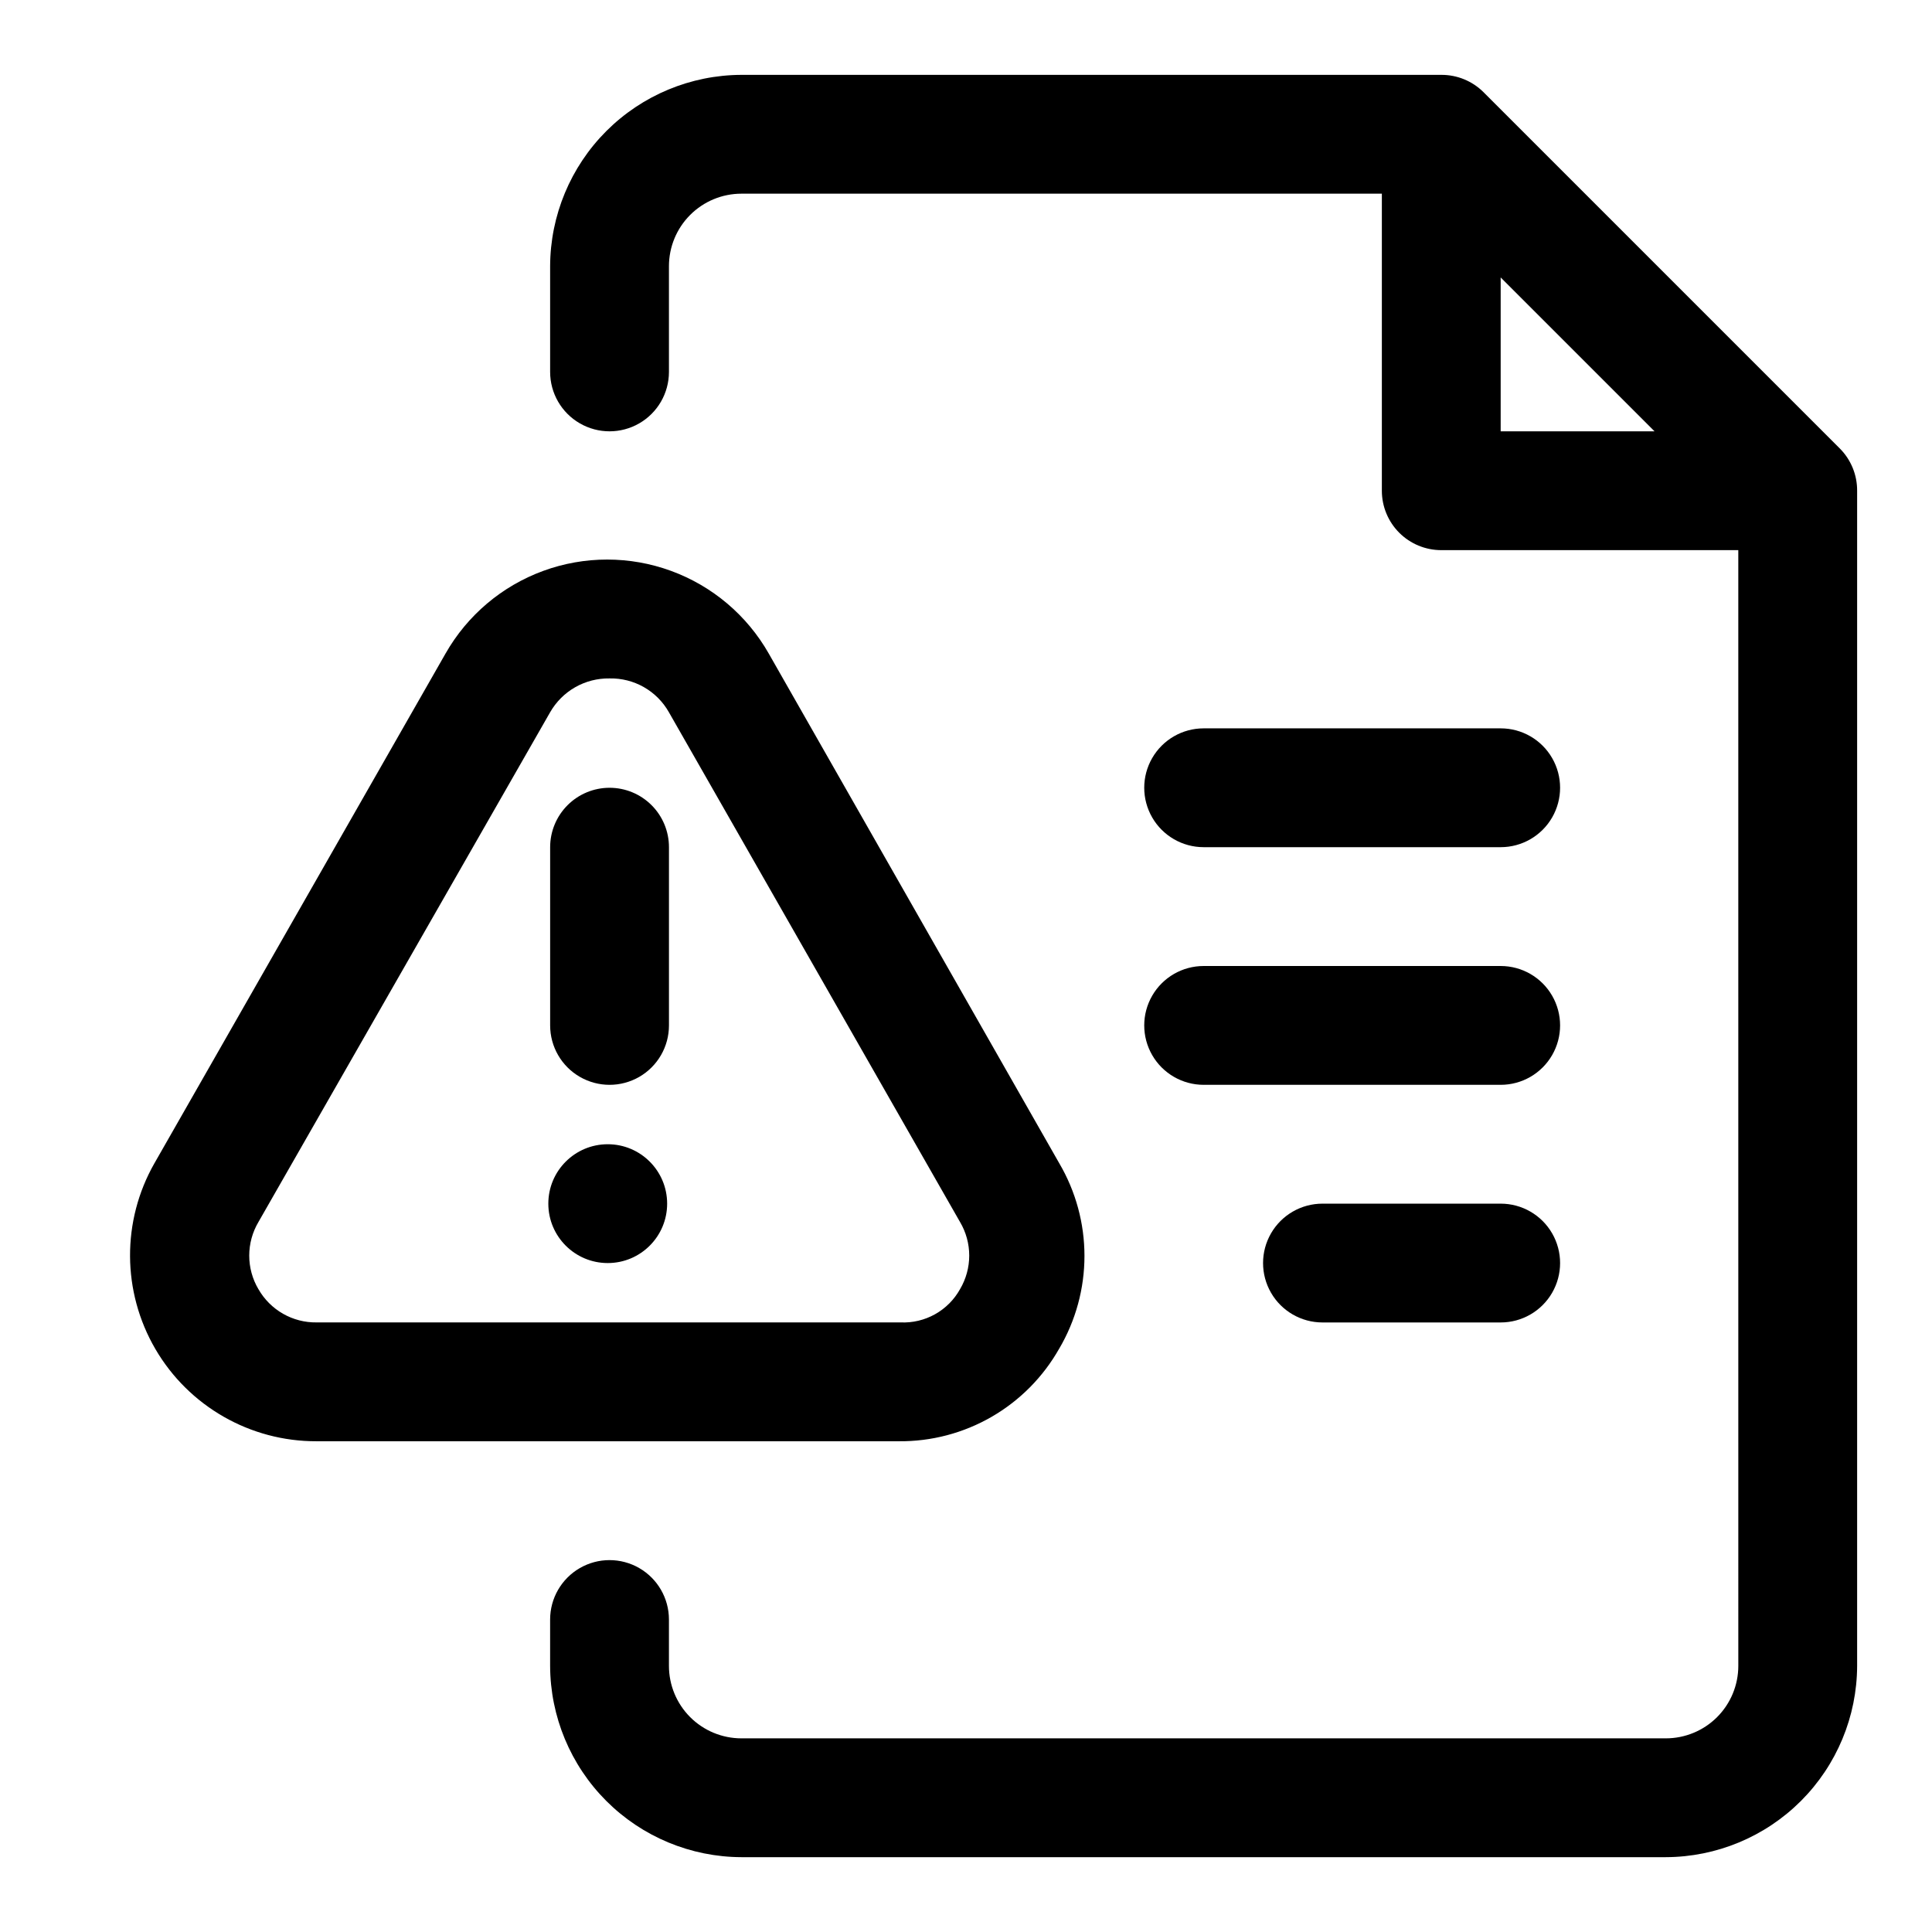 <?xml version="1.0" encoding="UTF-8"?>
<!-- Uploaded to: ICON Repo, www.iconrepo.com, Generator: ICON Repo Mixer Tools -->
<svg fill="#000000" width="800px" height="800px" version="1.1" viewBox="144 144 512 512" xmlns="http://www.w3.org/2000/svg">
 <g>
  <path d="m631.59 262.87-94.465-94.465c-2.973-2.945-6.992-4.59-11.18-4.566h-185.46c-13.43 0.043-26.301 5.398-35.801 14.895-9.496 9.5-14.852 22.371-14.895 35.805v28.023c0 5.625 3 10.82 7.875 13.633 4.871 2.812 10.871 2.812 15.742 0s7.871-8.008 7.871-13.633v-28.023c0-5.098 2.023-9.98 5.625-13.582 3.606-3.606 8.488-5.629 13.582-5.629h169.72v78.723c0 4.176 1.66 8.18 4.609 11.133 2.953 2.953 6.957 4.609 11.133 4.609h78.719l0.004 295.68c0 5.094-2.023 9.977-5.625 13.582-3.606 3.602-8.488 5.625-13.582 5.625h-244.98c-5.094 0-9.977-2.023-13.582-5.625-3.602-3.606-5.625-8.488-5.625-13.582v-12.281c0-5.625-3-10.824-7.871-13.637s-10.871-2.812-15.742 0c-4.875 2.812-7.875 8.012-7.875 13.637v12.281c0.043 13.43 5.398 26.301 14.895 35.801 9.5 9.496 22.371 14.852 35.801 14.895h244.98c13.43-0.043 26.301-5.398 35.801-14.895 9.496-9.5 14.852-22.371 14.895-35.801v-311.42c0.023-4.188-1.621-8.207-4.566-11.18zm-89.898-45.344 40.777 40.777h-40.777z"/>
  <path d="m462.98 368.51h78.719c5.625 0 10.82-3.004 13.633-7.875 2.812-4.871 2.812-10.871 0-15.742-2.812-4.871-8.008-7.871-13.633-7.871h-78.719c-5.625 0-10.824 3-13.637 7.871-2.812 4.871-2.812 10.871 0 15.742 2.812 4.871 8.012 7.875 13.637 7.875z"/>
  <path d="m462.98 431.49h78.719c5.625 0 10.82-3.004 13.633-7.875 2.812-4.871 2.812-10.871 0-15.742s-8.008-7.871-13.633-7.871h-78.719c-5.625 0-10.824 3-13.637 7.871s-2.812 10.871 0 15.742c2.812 4.871 8.012 7.875 13.637 7.875z"/>
  <path d="m541.7 462.98h-47.234c-5.621 0-10.82 3-13.633 7.871s-2.812 10.871 0 15.742 8.012 7.871 13.633 7.871h47.234c5.625 0 10.82-3 13.633-7.871s2.812-10.871 0-15.742-8.008-7.871-13.633-7.871z"/>
  <path d="m305.54 352.77c-4.176 0-8.18 1.66-11.133 4.613s-4.613 6.957-4.613 11.133v47.23c0 5.625 3 10.824 7.875 13.637 4.871 2.812 10.871 2.812 15.742 0s7.871-8.012 7.871-13.637v-47.23c0-4.176-1.656-8.18-4.609-11.133s-6.957-4.613-11.133-4.613z"/>
  <path d="m320.8 462.98c0 8.691-7.047 15.742-15.742 15.742s-15.746-7.051-15.746-15.742c0-8.695 7.051-15.746 15.746-15.746s15.742 7.051 15.742 15.746"/>
  <path d="m424.71 501.39c4.375-7.445 6.684-15.926 6.684-24.562 0-8.633-2.309-17.113-6.684-24.559l-76.988-135.08v-0.004c-5.766-10.125-14.934-17.883-25.875-21.891-10.941-4.008-22.953-4.008-33.895 0-10.941 4.008-20.109 11.766-25.875 21.891l-77.145 135.08-0.004 0.004c-8.707 15.277-8.613 34.043 0.246 49.234 8.863 15.191 25.148 24.508 42.738 24.445h154.29-0.004c8.633 0.078 17.129-2.16 24.605-6.481s13.656-10.562 17.902-18.078zm-212.23-15.742 0.004-0.004c-1.594-2.691-2.434-5.766-2.434-8.895s0.84-6.199 2.434-8.895l77.301-135.09c1.582-2.766 3.875-5.062 6.644-6.641 2.769-1.578 5.914-2.383 9.102-2.332 3.191-0.07 6.34 0.73 9.113 2.309 2.773 1.582 5.062 3.887 6.629 6.664l77.145 135.08 0.004 0.004c1.59 2.695 2.434 5.766 2.434 8.895s-0.844 6.203-2.434 8.895c-1.547 2.789-3.84 5.09-6.621 6.644-2.781 1.559-5.941 2.312-9.125 2.172h-154.76c-3.129 0.047-6.207-0.75-8.922-2.301-2.711-1.551-4.961-3.801-6.508-6.516z"/>
 </g>
</svg>
